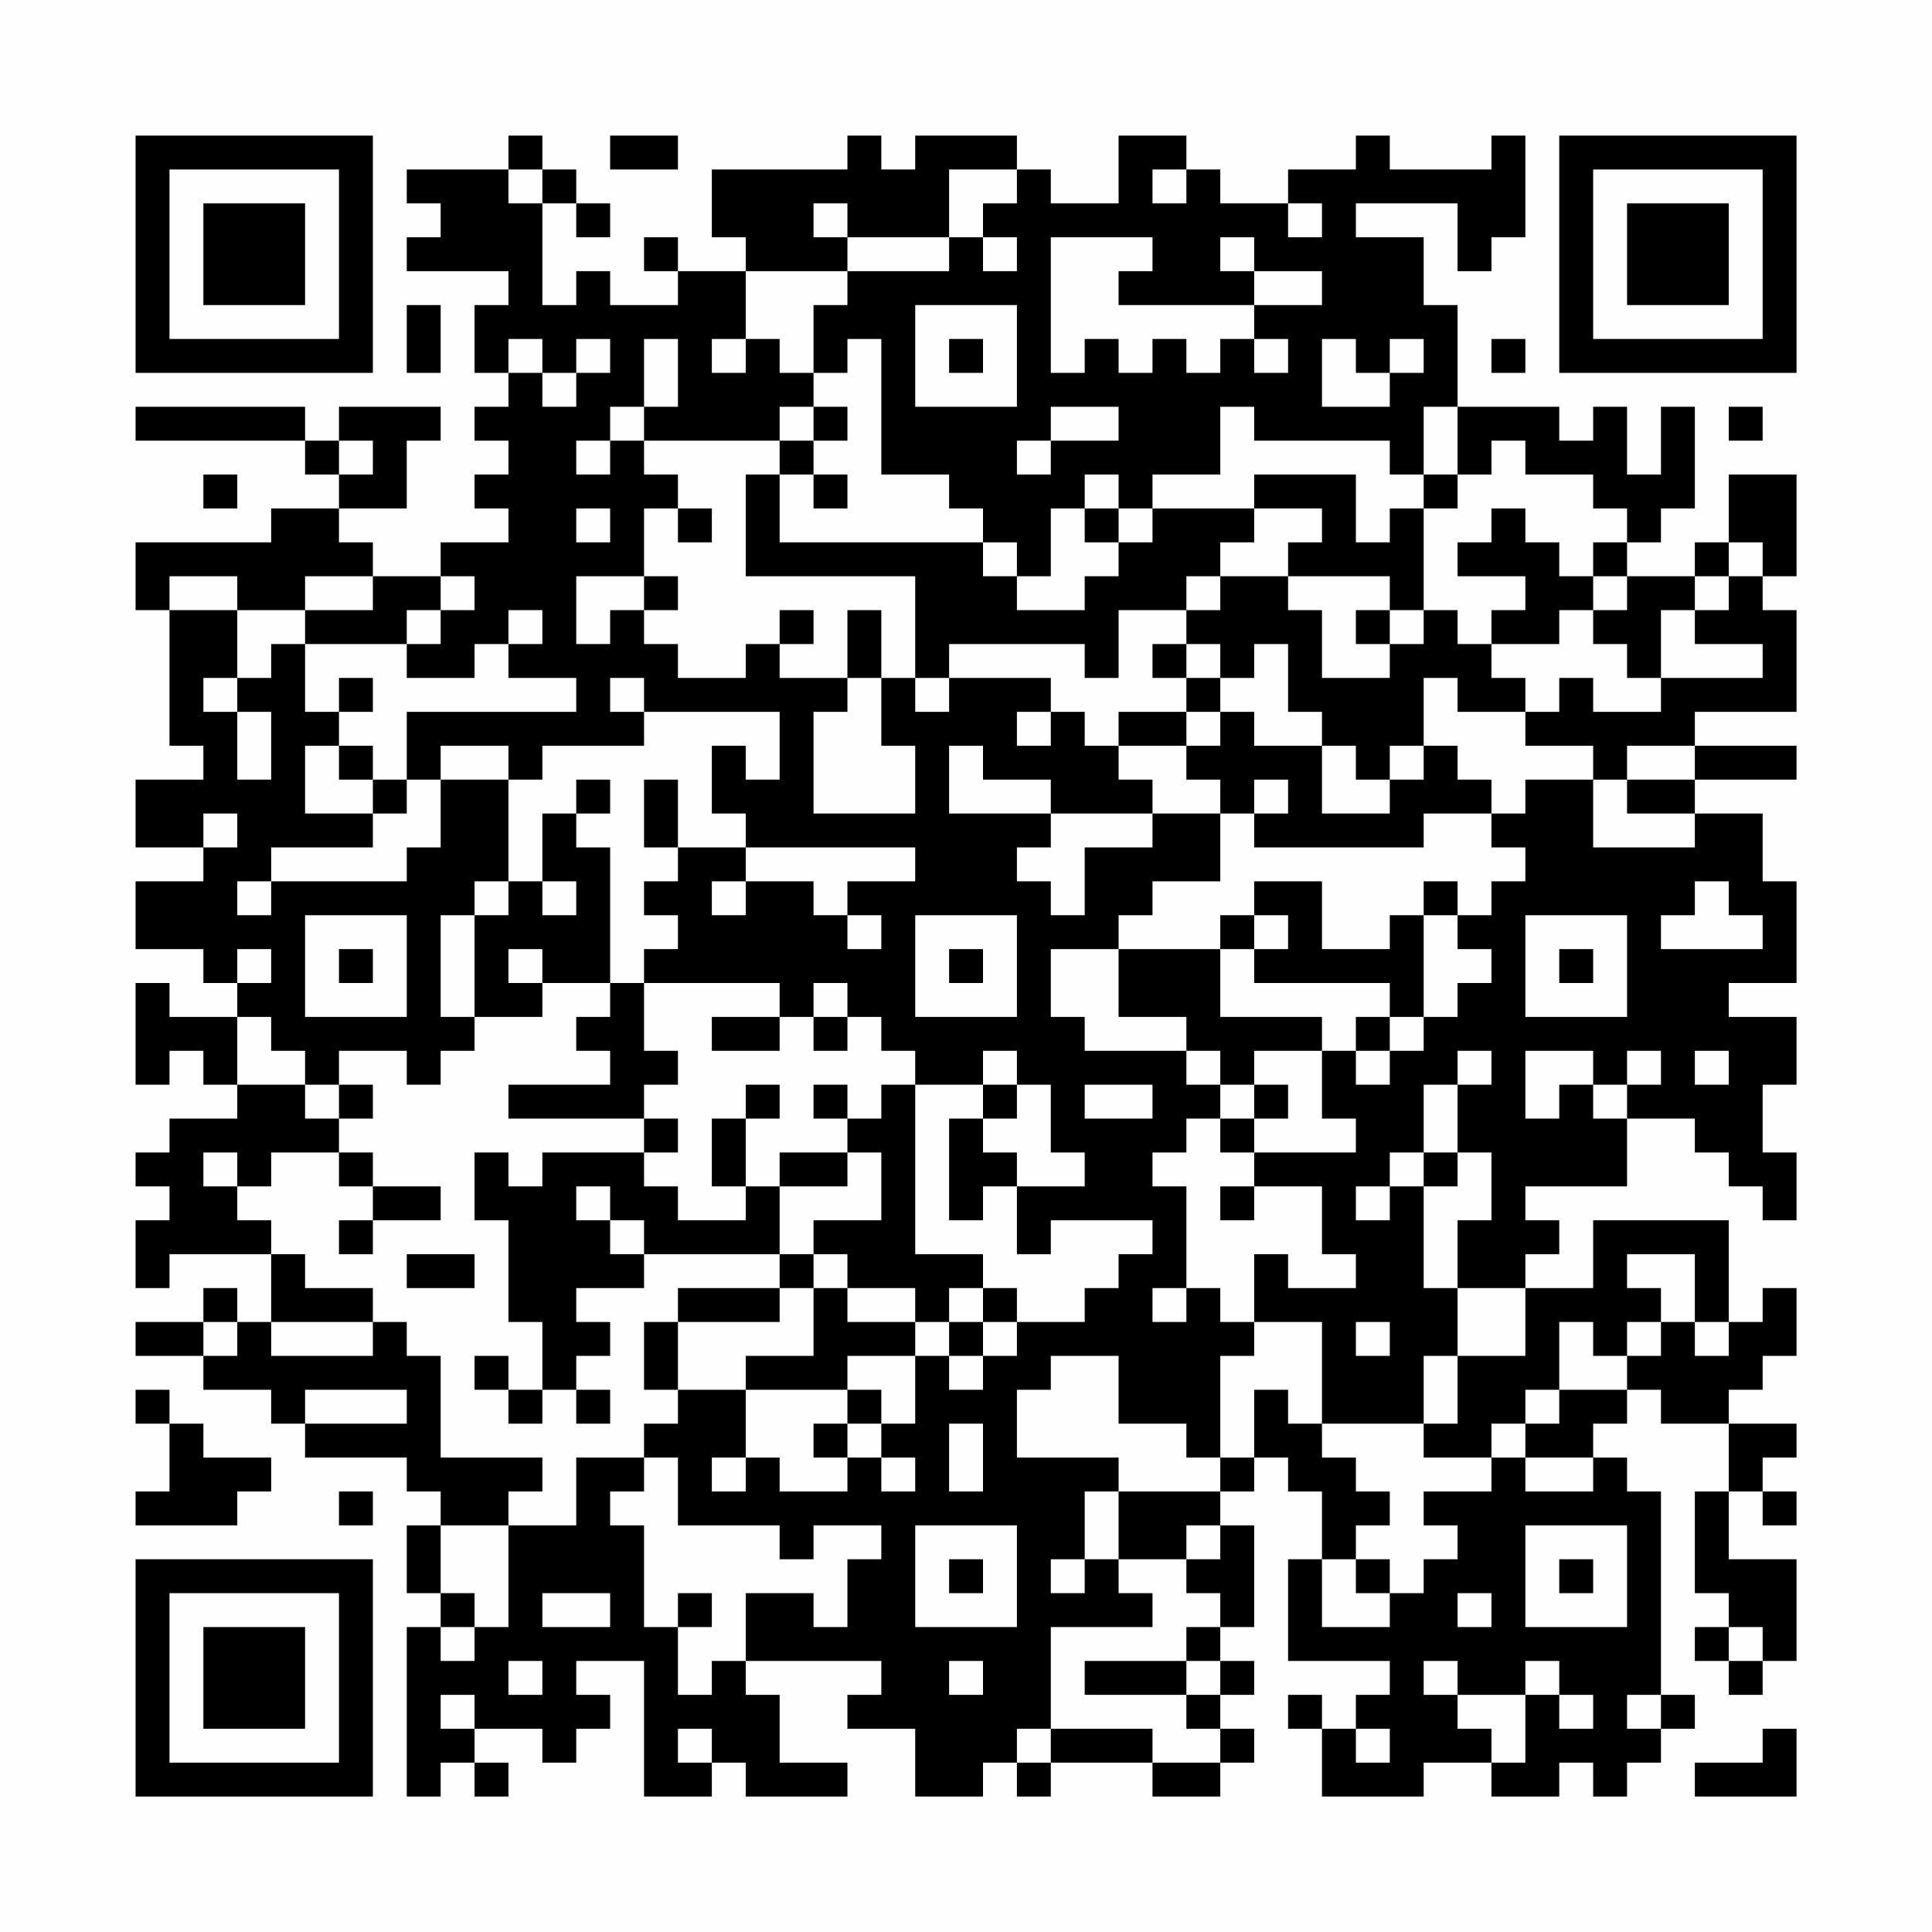 <?xml version="1.0" encoding="UTF-8"?>
<svg xmlns="http://www.w3.org/2000/svg" version="1.1" width="200" height="200" viewBox="0 0 200 200"><rect x="0" y="0" width="200" height="200" fill="#fefefe"/><g transform="scale(3.509)"><g transform="translate(4,4)"><path fill-rule="evenodd" d="M11 0L11 1L8 1L8 2L9 2L9 3L8 3L8 4L11 4L11 5L10 5L10 7L11 7L11 8L10 8L10 9L11 9L11 10L10 10L10 11L11 11L11 12L9 12L9 13L7 13L7 12L6 12L6 11L8 11L8 9L9 9L9 8L6 8L6 9L5 9L5 8L0 8L0 9L5 9L5 10L6 10L6 11L4 11L4 12L0 12L0 14L1 14L1 18L2 18L2 19L0 19L0 21L2 21L2 22L0 22L0 24L2 24L2 25L3 25L3 26L1 26L1 25L0 25L0 28L1 28L1 27L2 27L2 28L3 28L3 29L1 29L1 30L0 30L0 31L1 31L1 32L0 32L0 34L1 34L1 33L4 33L4 35L3 35L3 34L2 34L2 35L0 35L0 36L2 36L2 37L4 37L4 38L5 38L5 39L8 39L8 40L9 40L9 41L8 41L8 43L9 43L9 44L8 44L8 49L9 49L9 48L10 48L10 49L11 49L11 48L10 48L10 47L12 47L12 48L13 48L13 47L14 47L14 46L13 46L13 45L15 45L15 49L17 49L17 48L18 48L18 49L21 49L21 48L19 48L19 46L18 46L18 45L22 45L22 46L21 46L21 47L23 47L23 49L25 49L25 48L26 48L26 49L27 49L27 48L30 48L30 49L32 49L32 48L33 48L33 47L32 47L32 46L33 46L33 45L32 45L32 44L33 44L33 41L32 41L32 40L33 40L33 39L34 39L34 40L35 40L35 42L34 42L34 45L37 45L37 46L36 46L36 47L35 47L35 46L34 46L34 47L35 47L35 49L38 49L38 48L40 48L40 49L42 49L42 48L43 48L43 49L44 49L44 48L45 48L45 47L46 47L46 46L45 46L45 40L44 40L44 39L43 39L43 38L44 38L44 37L45 37L45 38L47 38L47 40L46 40L46 43L47 43L47 44L46 44L46 45L47 45L47 46L48 46L48 45L49 45L49 42L47 42L47 40L48 40L48 41L49 41L49 40L48 40L48 39L49 39L49 38L47 38L47 37L48 37L48 36L49 36L49 34L48 34L48 35L47 35L47 32L43 32L43 34L41 34L41 33L42 33L42 32L41 32L41 31L44 31L44 29L46 29L46 30L47 30L47 31L48 31L48 32L49 32L49 30L48 30L48 28L49 28L49 26L47 26L47 25L49 25L49 22L48 22L48 20L46 20L46 19L49 19L49 18L46 18L46 17L49 17L49 14L48 14L48 13L49 13L49 10L47 10L47 12L46 12L46 13L44 13L44 12L45 12L45 11L46 11L46 8L45 8L45 10L44 10L44 8L43 8L43 9L42 9L42 8L39 8L39 5L38 5L38 3L36 3L36 2L39 2L39 4L40 4L40 3L41 3L41 0L40 0L40 1L37 1L37 0L36 0L36 1L34 1L34 2L32 2L32 1L31 1L31 0L29 0L29 2L27 2L27 1L26 1L26 0L23 0L23 1L22 1L22 0L21 0L21 1L17 1L17 3L18 3L18 4L16 4L16 3L15 3L15 4L16 4L16 5L14 5L14 4L13 4L13 5L12 5L12 2L13 2L13 3L14 3L14 2L13 2L13 1L12 1L12 0ZM14 0L14 1L16 1L16 0ZM11 1L11 2L12 2L12 1ZM24 1L24 3L21 3L21 2L20 2L20 3L21 3L21 4L18 4L18 6L17 6L17 7L18 7L18 6L19 6L19 7L20 7L20 8L19 8L19 9L15 9L15 8L16 8L16 6L15 6L15 8L14 8L14 9L13 9L13 10L14 10L14 9L15 9L15 10L16 10L16 11L15 11L15 13L13 13L13 15L14 15L14 14L15 14L15 15L16 15L16 16L18 16L18 15L19 15L19 16L21 16L21 17L20 17L20 20L23 20L23 18L22 18L22 16L23 16L23 17L24 17L24 16L27 16L27 17L26 17L26 18L27 18L27 17L28 17L28 18L29 18L29 19L30 19L30 20L27 20L27 19L25 19L25 18L24 18L24 20L27 20L27 21L26 21L26 22L27 22L27 23L28 23L28 21L30 21L30 20L32 20L32 22L30 22L30 23L29 23L29 24L27 24L27 26L28 26L28 27L31 27L31 28L32 28L32 29L31 29L31 30L30 30L30 31L31 31L31 34L30 34L30 35L31 35L31 34L32 34L32 35L33 35L33 36L32 36L32 39L31 39L31 38L29 38L29 36L27 36L27 37L26 37L26 39L29 39L29 40L28 40L28 42L27 42L27 43L28 43L28 42L29 42L29 43L30 43L30 44L27 44L27 47L26 47L26 48L27 48L27 47L30 47L30 48L32 48L32 47L31 47L31 46L32 46L32 45L31 45L31 44L32 44L32 43L31 43L31 42L32 42L32 41L31 41L31 42L29 42L29 40L32 40L32 39L33 39L33 37L34 37L34 38L35 38L35 39L36 39L36 40L37 40L37 41L36 41L36 42L35 42L35 44L37 44L37 43L38 43L38 42L39 42L39 41L38 41L38 40L40 40L40 39L41 39L41 40L43 40L43 39L41 39L41 38L42 38L42 37L44 37L44 36L45 36L45 35L46 35L46 36L47 36L47 35L46 35L46 33L44 33L44 34L45 34L45 35L44 35L44 36L43 36L43 35L42 35L42 37L41 37L41 38L40 38L40 39L38 39L38 38L39 38L39 36L41 36L41 34L39 34L39 32L40 32L40 30L39 30L39 28L40 28L40 27L39 27L39 28L38 28L38 30L37 30L37 31L36 31L36 32L37 32L37 31L38 31L38 34L39 34L39 36L38 36L38 38L35 38L35 35L33 35L33 33L34 33L34 34L36 34L36 33L35 33L35 31L33 31L33 30L36 30L36 29L35 29L35 27L36 27L36 28L37 28L37 27L38 27L38 26L39 26L39 25L40 25L40 24L39 24L39 23L40 23L40 22L41 22L41 21L40 21L40 20L41 20L41 19L43 19L43 21L46 21L46 20L44 20L44 19L46 19L46 18L44 18L44 19L43 19L43 18L41 18L41 17L42 17L42 16L43 16L43 17L45 17L45 16L48 16L48 15L46 15L46 14L47 14L47 13L48 13L48 12L47 12L47 13L46 13L46 14L45 14L45 16L44 16L44 15L43 15L43 14L44 14L44 13L43 13L43 12L44 12L44 11L43 11L43 10L41 10L41 9L40 9L40 10L39 10L39 8L38 8L38 10L37 10L37 9L33 9L33 8L32 8L32 10L30 10L30 11L29 11L29 10L28 10L28 11L27 11L27 13L26 13L26 12L25 12L25 11L24 11L24 10L22 10L22 6L21 6L21 7L20 7L20 5L21 5L21 4L24 4L24 3L25 3L25 4L26 4L26 3L25 3L25 2L26 2L26 1ZM30 1L30 2L31 2L31 1ZM34 2L34 3L35 3L35 2ZM27 3L27 7L28 7L28 6L29 6L29 7L30 7L30 6L31 6L31 7L32 7L32 6L33 6L33 7L34 7L34 6L33 6L33 5L35 5L35 4L33 4L33 3L32 3L32 4L33 4L33 5L29 5L29 4L30 4L30 3ZM8 5L8 7L9 7L9 5ZM23 5L23 8L26 8L26 5ZM11 6L11 7L12 7L12 8L13 8L13 7L14 7L14 6L13 6L13 7L12 7L12 6ZM24 6L24 7L25 7L25 6ZM35 6L35 8L37 8L37 7L38 7L38 6L37 6L37 7L36 7L36 6ZM40 6L40 7L41 7L41 6ZM20 8L20 9L19 9L19 10L18 10L18 13L23 13L23 16L24 16L24 15L28 15L28 16L29 16L29 14L31 14L31 15L30 15L30 16L31 16L31 17L29 17L29 18L31 18L31 19L32 19L32 20L33 20L33 21L38 21L38 20L40 20L40 19L39 19L39 18L38 18L38 16L39 16L39 17L41 17L41 16L40 16L40 15L42 15L42 14L43 14L43 13L42 13L42 12L41 12L41 11L40 11L40 12L39 12L39 13L41 13L41 14L40 14L40 15L39 15L39 14L38 14L38 11L39 11L39 10L38 10L38 11L37 11L37 12L36 12L36 10L33 10L33 11L30 11L30 12L29 12L29 11L28 11L28 12L29 12L29 13L28 13L28 14L26 14L26 13L25 13L25 12L19 12L19 10L20 10L20 11L21 11L21 10L20 10L20 9L21 9L21 8ZM27 8L27 9L26 9L26 10L27 10L27 9L29 9L29 8ZM47 8L47 9L48 9L48 8ZM6 9L6 10L7 10L7 9ZM2 10L2 11L3 11L3 10ZM13 11L13 12L14 12L14 11ZM16 11L16 12L17 12L17 11ZM33 11L33 12L32 12L32 13L31 13L31 14L32 14L32 13L34 13L34 14L35 14L35 16L37 16L37 15L38 15L38 14L37 14L37 13L34 13L34 12L35 12L35 11ZM1 13L1 14L3 14L3 16L2 16L2 17L3 17L3 19L4 19L4 17L3 17L3 16L4 16L4 15L5 15L5 17L6 17L6 18L5 18L5 20L7 20L7 21L4 21L4 22L3 22L3 23L4 23L4 22L8 22L8 21L9 21L9 19L11 19L11 22L10 22L10 23L9 23L9 26L10 26L10 27L9 27L9 28L8 28L8 27L6 27L6 28L5 28L5 27L4 27L4 26L3 26L3 28L5 28L5 29L6 29L6 30L4 30L4 31L3 31L3 30L2 30L2 31L3 31L3 32L4 32L4 33L5 33L5 34L7 34L7 35L4 35L4 36L7 36L7 35L8 35L8 36L9 36L9 39L12 39L12 40L11 40L11 41L9 41L9 43L10 43L10 44L9 44L9 45L10 45L10 44L11 44L11 41L13 41L13 39L15 39L15 40L14 40L14 41L15 41L15 44L16 44L16 46L17 46L17 45L18 45L18 43L20 43L20 44L21 44L21 42L22 42L22 41L20 41L20 42L19 42L19 41L16 41L16 39L15 39L15 38L16 38L16 37L18 37L18 39L17 39L17 40L18 40L18 39L19 39L19 40L21 40L21 39L22 39L22 40L23 40L23 39L22 39L22 38L23 38L23 36L24 36L24 37L25 37L25 36L26 36L26 35L28 35L28 34L29 34L29 33L30 33L30 32L27 32L27 33L26 33L26 31L28 31L28 30L27 30L27 28L26 28L26 27L25 27L25 28L23 28L23 27L22 27L22 26L21 26L21 25L20 25L20 26L19 26L19 25L15 25L15 24L16 24L16 23L15 23L15 22L16 22L16 21L18 21L18 22L17 22L17 23L18 23L18 22L20 22L20 23L21 23L21 24L22 24L22 23L21 23L21 22L23 22L23 21L18 21L18 20L17 20L17 18L18 18L18 19L19 19L19 17L15 17L15 16L14 16L14 17L15 17L15 18L12 18L12 19L11 19L11 18L9 18L9 19L8 19L8 17L13 17L13 16L11 16L11 15L12 15L12 14L11 14L11 15L10 15L10 16L8 16L8 15L9 15L9 14L10 14L10 13L9 13L9 14L8 14L8 15L5 15L5 14L7 14L7 13L5 13L5 14L3 14L3 13ZM15 13L15 14L16 14L16 13ZM19 14L19 15L20 15L20 14ZM21 14L21 16L22 16L22 14ZM36 14L36 15L37 15L37 14ZM31 15L31 16L32 16L32 17L31 17L31 18L32 18L32 17L33 17L33 18L35 18L35 20L37 20L37 19L38 19L38 18L37 18L37 19L36 19L36 18L35 18L35 17L34 17L34 15L33 15L33 16L32 16L32 15ZM6 16L6 17L7 17L7 16ZM6 18L6 19L7 19L7 20L8 20L8 19L7 19L7 18ZM13 19L13 20L12 20L12 22L11 22L11 23L10 23L10 26L12 26L12 25L14 25L14 26L13 26L13 27L14 27L14 28L11 28L11 29L15 29L15 30L12 30L12 31L11 31L11 30L10 30L10 32L11 32L11 35L12 35L12 37L11 37L11 36L10 36L10 37L11 37L11 38L12 38L12 37L13 37L13 38L14 38L14 37L13 37L13 36L14 36L14 35L13 35L13 34L15 34L15 33L19 33L19 34L16 34L16 35L15 35L15 37L16 37L16 35L19 35L19 34L20 34L20 36L18 36L18 37L21 37L21 38L20 38L20 39L21 39L21 38L22 38L22 37L21 37L21 36L23 36L23 35L24 35L24 36L25 36L25 35L26 35L26 34L25 34L25 33L23 33L23 28L22 28L22 29L21 29L21 28L20 28L20 29L21 29L21 30L19 30L19 31L18 31L18 29L19 29L19 28L18 28L18 29L17 29L17 31L18 31L18 32L16 32L16 31L15 31L15 30L16 30L16 29L15 29L15 28L16 28L16 27L15 27L15 25L14 25L14 21L13 21L13 20L14 20L14 19ZM15 19L15 21L16 21L16 19ZM33 19L33 20L34 20L34 19ZM2 20L2 21L3 21L3 20ZM12 22L12 23L13 23L13 22ZM33 22L33 23L32 23L32 24L29 24L29 26L31 26L31 27L32 27L32 28L33 28L33 29L32 29L32 30L33 30L33 29L34 29L34 28L33 28L33 27L35 27L35 26L32 26L32 24L33 24L33 25L37 25L37 26L36 26L36 27L37 27L37 26L38 26L38 23L39 23L39 22L38 22L38 23L37 23L37 24L35 24L35 22ZM46 22L46 23L45 23L45 24L48 24L48 23L47 23L47 22ZM5 23L5 26L8 26L8 23ZM23 23L23 26L26 26L26 23ZM33 23L33 24L34 24L34 23ZM41 23L41 26L44 26L44 23ZM3 24L3 25L4 25L4 24ZM6 24L6 25L7 25L7 24ZM11 24L11 25L12 25L12 24ZM24 24L24 25L25 25L25 24ZM42 24L42 25L43 25L43 24ZM17 26L17 27L19 27L19 26ZM20 26L20 27L21 27L21 26ZM41 27L41 29L42 29L42 28L43 28L43 29L44 29L44 28L45 28L45 27L44 27L44 28L43 28L43 27ZM46 27L46 28L47 28L47 27ZM6 28L6 29L7 29L7 28ZM25 28L25 29L24 29L24 32L25 32L25 31L26 31L26 30L25 30L25 29L26 29L26 28ZM28 28L28 29L30 29L30 28ZM6 30L6 31L7 31L7 32L6 32L6 33L7 33L7 32L9 32L9 31L7 31L7 30ZM21 30L21 31L19 31L19 33L20 33L20 34L21 34L21 35L23 35L23 34L21 34L21 33L20 33L20 32L22 32L22 30ZM38 30L38 31L39 31L39 30ZM13 31L13 32L14 32L14 33L15 33L15 32L14 32L14 31ZM32 31L32 32L33 32L33 31ZM8 33L8 34L10 34L10 33ZM24 34L24 35L25 35L25 34ZM2 35L2 36L3 36L3 35ZM36 35L36 36L37 36L37 35ZM0 37L0 38L1 38L1 40L0 40L0 41L3 41L3 40L4 40L4 39L2 39L2 38L1 38L1 37ZM5 37L5 38L8 38L8 37ZM24 38L24 40L25 40L25 38ZM6 40L6 41L7 41L7 40ZM23 41L23 44L26 44L26 41ZM41 41L41 44L44 44L44 41ZM24 42L24 43L25 43L25 42ZM36 42L36 43L37 43L37 42ZM42 42L42 43L43 43L43 42ZM12 43L12 44L14 44L14 43ZM16 43L16 44L17 44L17 43ZM39 43L39 44L40 44L40 43ZM47 44L47 45L48 45L48 44ZM11 45L11 46L12 46L12 45ZM24 45L24 46L25 46L25 45ZM28 45L28 46L31 46L31 45ZM38 45L38 46L39 46L39 47L40 47L40 48L41 48L41 46L42 46L42 47L43 47L43 46L42 46L42 45L41 45L41 46L39 46L39 45ZM9 46L9 47L10 47L10 46ZM44 46L44 47L45 47L45 46ZM16 47L16 48L17 48L17 47ZM36 47L36 48L37 48L37 47ZM48 47L48 48L46 48L46 49L49 49L49 47ZM0 0L0 7L7 7L7 0ZM1 1L1 6L6 6L6 1ZM2 2L2 5L5 5L5 2ZM42 0L42 7L49 7L49 0ZM43 1L43 6L48 6L48 1ZM44 2L44 5L47 5L47 2ZM0 42L0 49L7 49L7 42ZM1 43L1 48L6 48L6 43ZM2 44L2 47L5 47L5 44Z" fill="#000000"/></g></g></svg>
